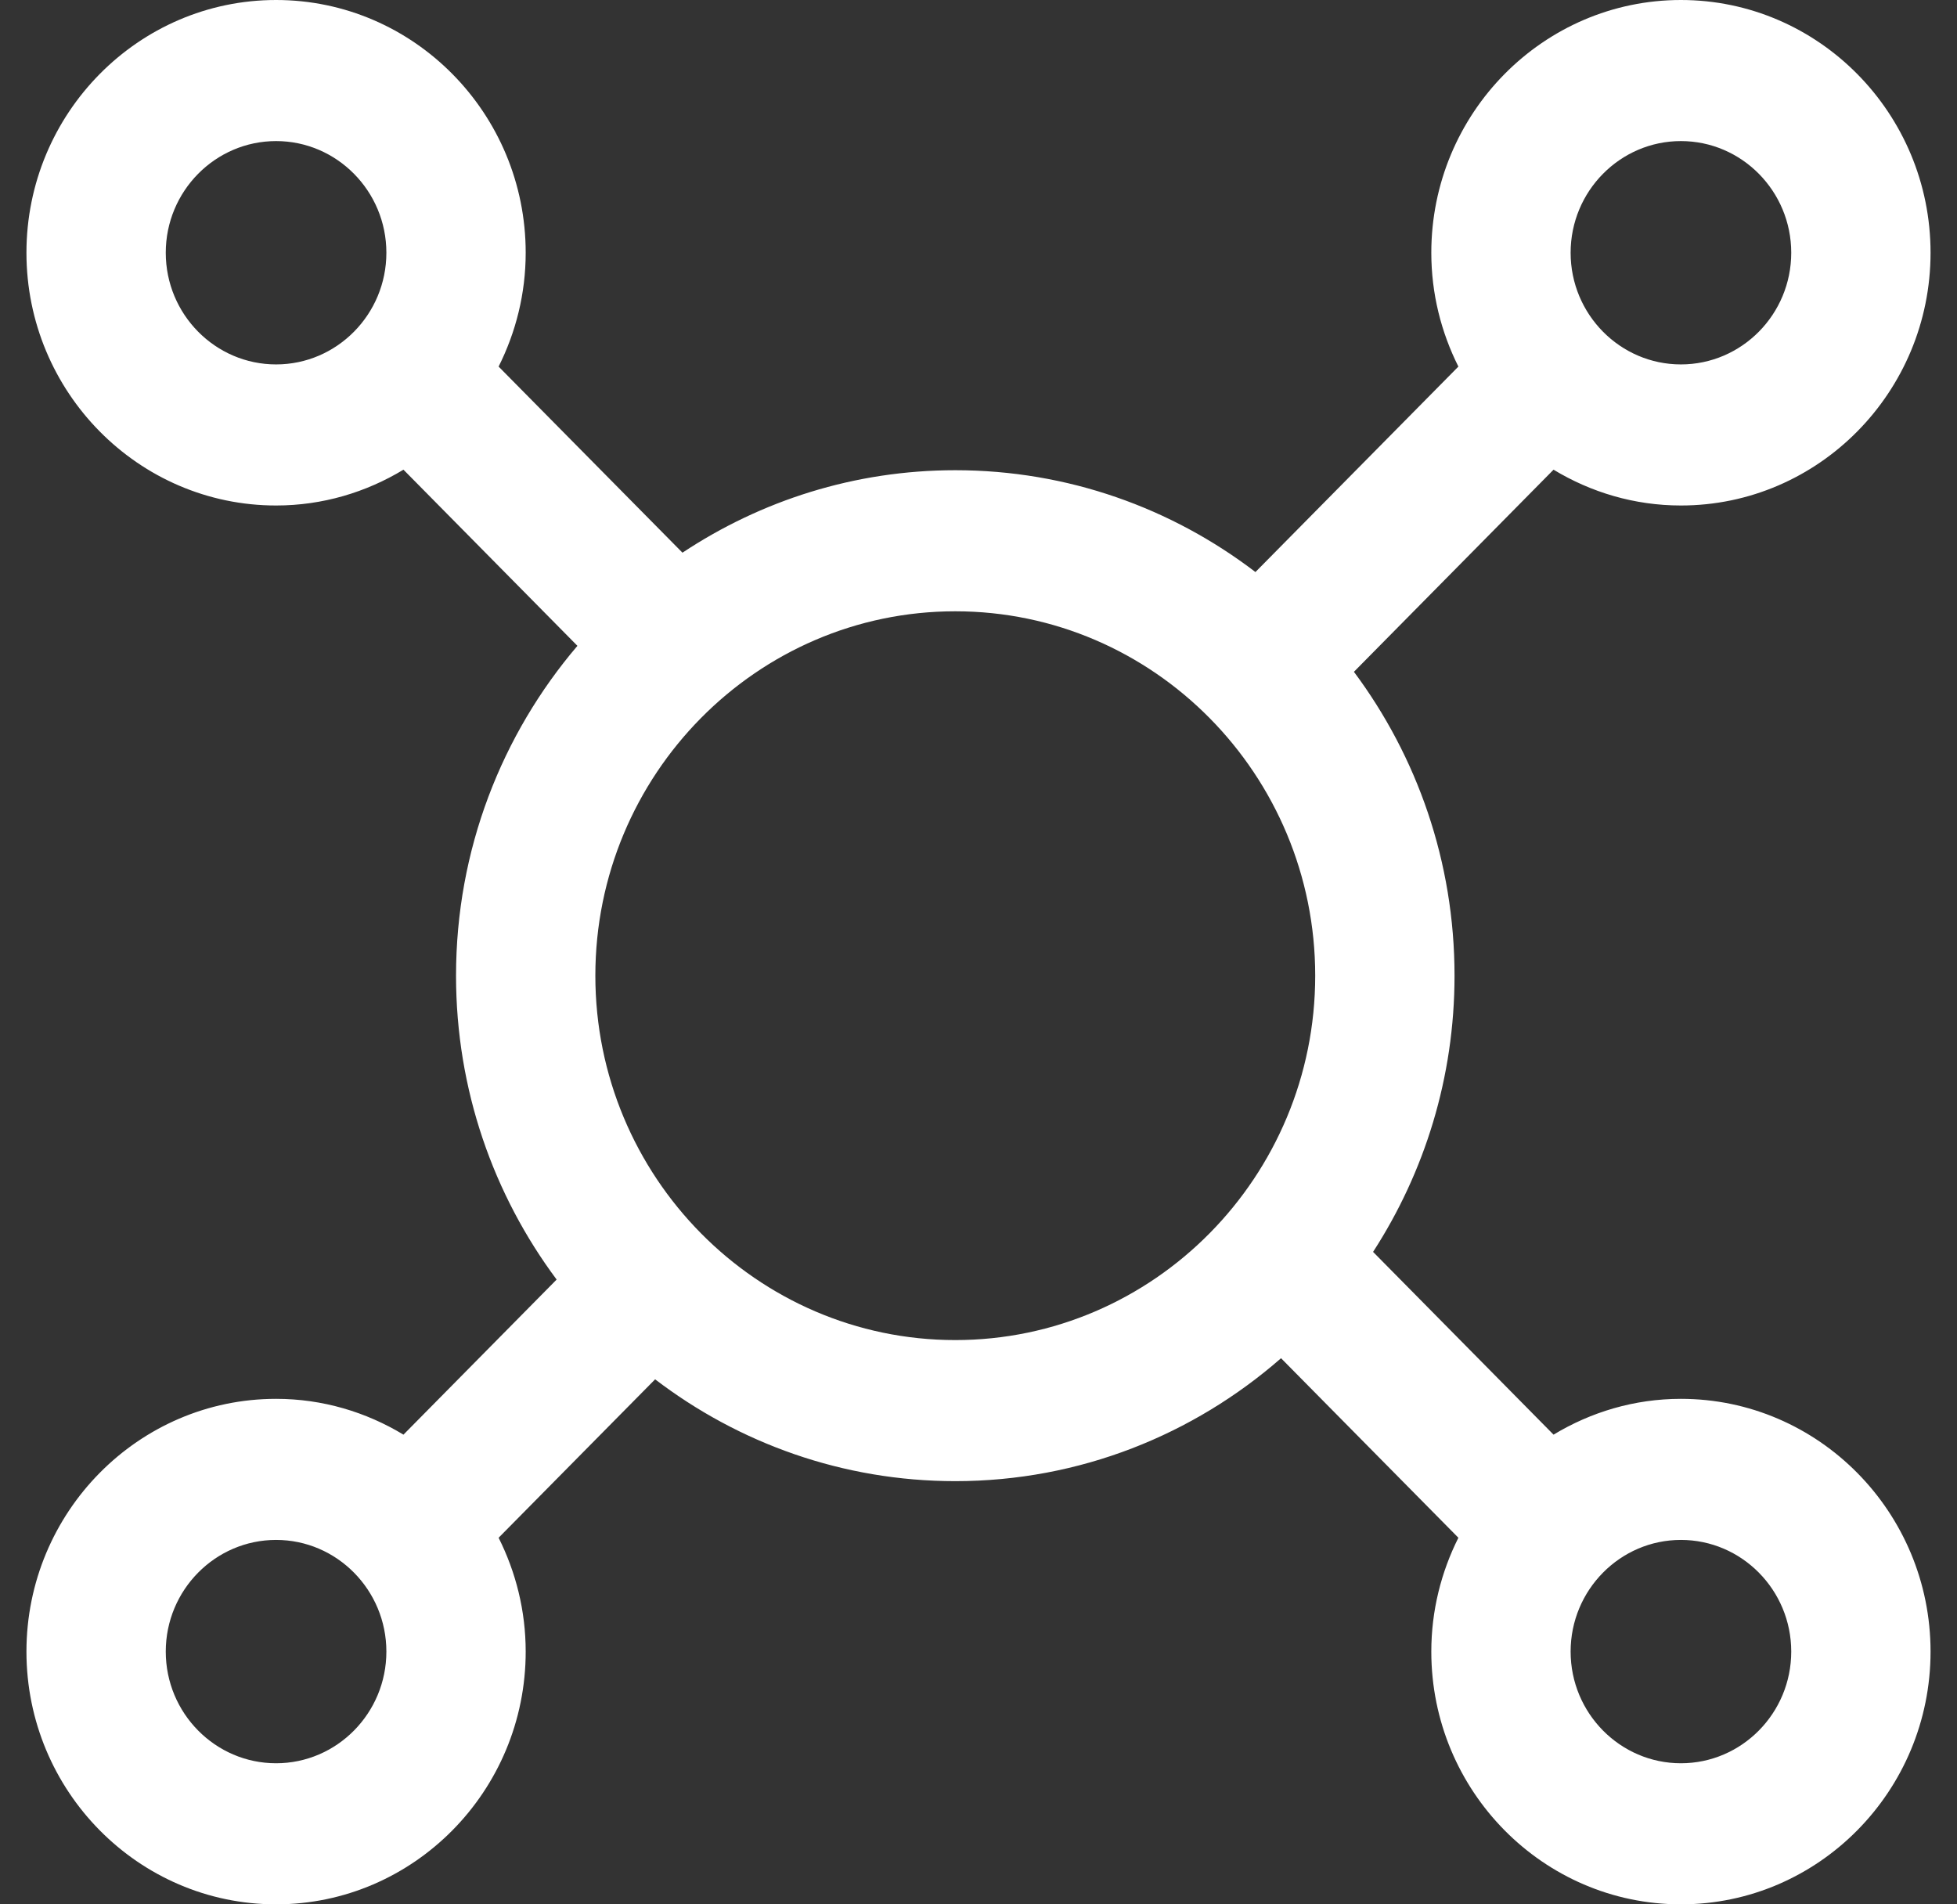 <svg width="37" height="36" viewBox="0 0 37 36" fill="none" xmlns="http://www.w3.org/2000/svg">
<rect x="0" y="0" width="37" height="36" fill="#333333" stroke="none"/>
<path fill-rule="evenodd" clip-rule="evenodd" d="M31.78 33.333C30.631 33.333 29.695 32.386 29.695 31.222C29.695 30.058 30.631 29.111 31.78 29.111C32.93 29.111 33.866 30.058 33.866 31.222C33.866 32.386 32.93 33.333 31.78 33.333ZM18.061 25.333C14.309 25.333 11.256 22.243 11.256 18.444C11.256 14.646 14.309 11.556 18.061 11.556C21.813 11.556 24.866 14.646 24.866 18.444C24.866 22.243 21.813 25.333 18.061 25.333ZM5.22 33.333C4.07 33.333 3.134 32.386 3.134 31.222C3.134 30.058 4.07 29.111 5.22 29.111C6.369 29.111 7.305 30.058 7.305 31.222C7.305 32.386 6.369 33.333 5.22 33.333ZM3.134 4.778C3.134 3.614 4.07 2.667 5.22 2.667C6.369 2.667 7.305 3.614 7.305 4.778C7.305 5.942 6.369 6.889 5.22 6.889C4.07 6.889 3.134 5.942 3.134 4.778ZM31.78 2.667C32.93 2.667 33.866 3.614 33.866 4.778C33.866 5.942 32.93 6.889 31.78 6.889C30.631 6.889 29.695 5.942 29.695 4.778C29.695 3.614 30.631 2.667 31.78 2.667ZM31.78 26.444C30.9 26.444 30.078 26.694 29.372 27.121L25.96 23.666C26.932 22.164 27.5 20.371 27.5 18.444C27.5 16.29 26.791 14.3 25.598 12.7L29.372 8.879C30.078 9.306 30.9 9.556 31.78 9.556C34.383 9.556 36.5 7.412 36.5 4.778C36.5 2.143 34.383 0 31.78 0C29.178 0 27.061 2.143 27.061 4.778C27.061 5.552 27.248 6.282 27.573 6.93L23.736 10.814C22.155 9.606 20.189 8.889 18.061 8.889C16.158 8.889 14.387 9.464 12.903 10.448L9.427 6.93C9.752 6.282 9.939 5.552 9.939 4.778C9.939 2.143 7.822 0 5.22 0C2.617 0 0.5 2.143 0.5 4.778C0.5 7.412 2.617 9.556 5.22 9.556C6.1 9.556 6.922 9.306 7.628 8.879L10.917 12.209C9.489 13.884 8.622 16.063 8.622 18.444C8.622 20.599 9.331 22.589 10.524 24.189L7.628 27.121C6.922 26.694 6.1 26.444 5.22 26.444C2.617 26.444 0.5 28.588 0.5 31.222C0.5 33.857 2.617 36 5.22 36C7.822 36 9.939 33.857 9.939 31.222C9.939 30.448 9.752 29.718 9.427 29.07L12.386 26.075C13.967 27.282 15.933 28 18.061 28C20.413 28 22.566 27.122 24.22 25.676L27.573 29.07C27.248 29.718 27.061 30.448 27.061 31.222C27.061 33.857 29.178 36 31.78 36C34.383 36 36.5 33.857 36.5 31.222C36.5 28.588 34.383 26.444 31.78 26.444Z" fill="white"/>
</svg>
